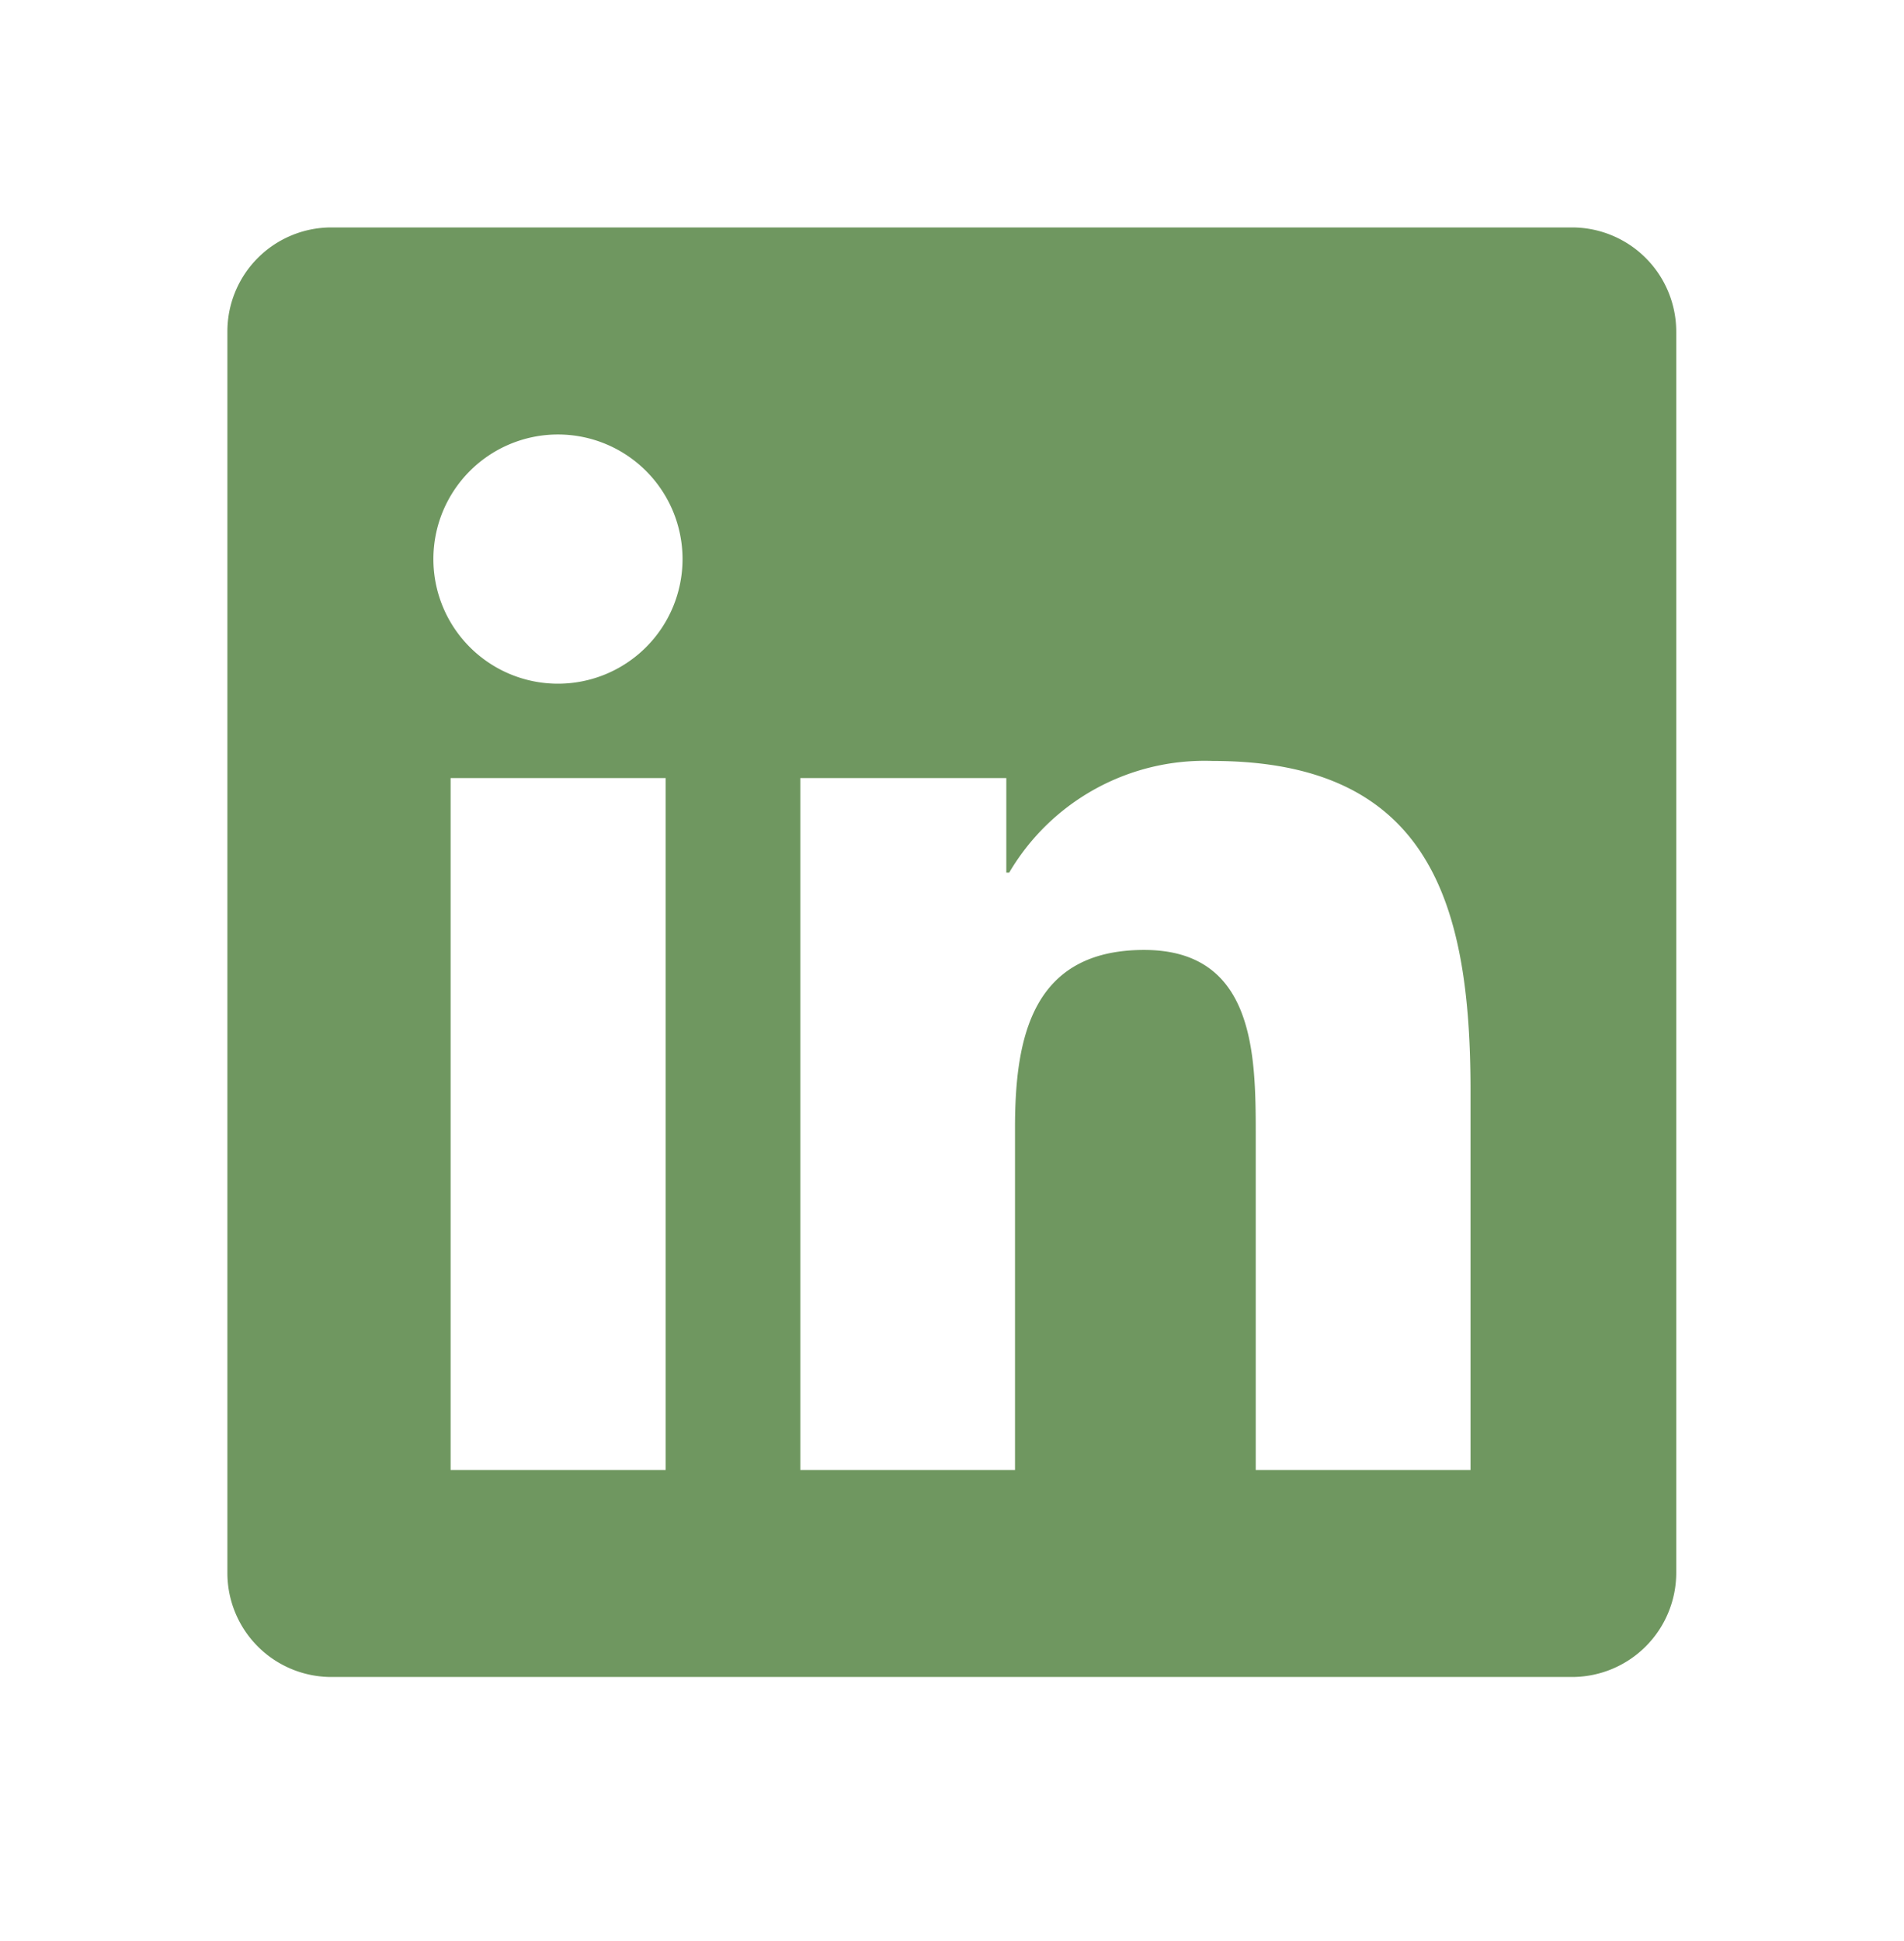 <svg id="Component_73_1" data-name="Component 73 – 1" xmlns="http://www.w3.org/2000/svg" width="21" height="21.406" viewBox="0 0 21 21.406">
  <rect id="Rectangle_75" data-name="Rectangle 75" width="21" height="21" transform="translate(0 0.406)" fill="none"/>
  <path id="Icon_awesome-linkedin" data-name="Icon awesome-linkedin" d="M14.842,2.25H1.138A1.147,1.147,0,0,0,0,3.4V17.082a1.147,1.147,0,0,0,1.138,1.152h13.7a1.15,1.15,0,0,0,1.142-1.152V3.4A1.15,1.15,0,0,0,14.842,2.25ZM4.831,15.951H2.462V8.322H4.834v7.628ZM3.646,7.281A1.374,1.374,0,1,1,5.02,5.907,1.374,1.374,0,0,1,3.646,7.281Zm10.065,8.67H11.342V12.24c0-.885-.018-2.023-1.231-2.023-1.234,0-1.424.963-1.424,1.959v3.775H6.319V8.322H8.591V9.364h.032a2.5,2.5,0,0,1,2.244-1.231c2.4,0,2.844,1.581,2.844,3.636Z" transform="translate(2.508 0.258)" fill="#6f9760"/>
</svg>
